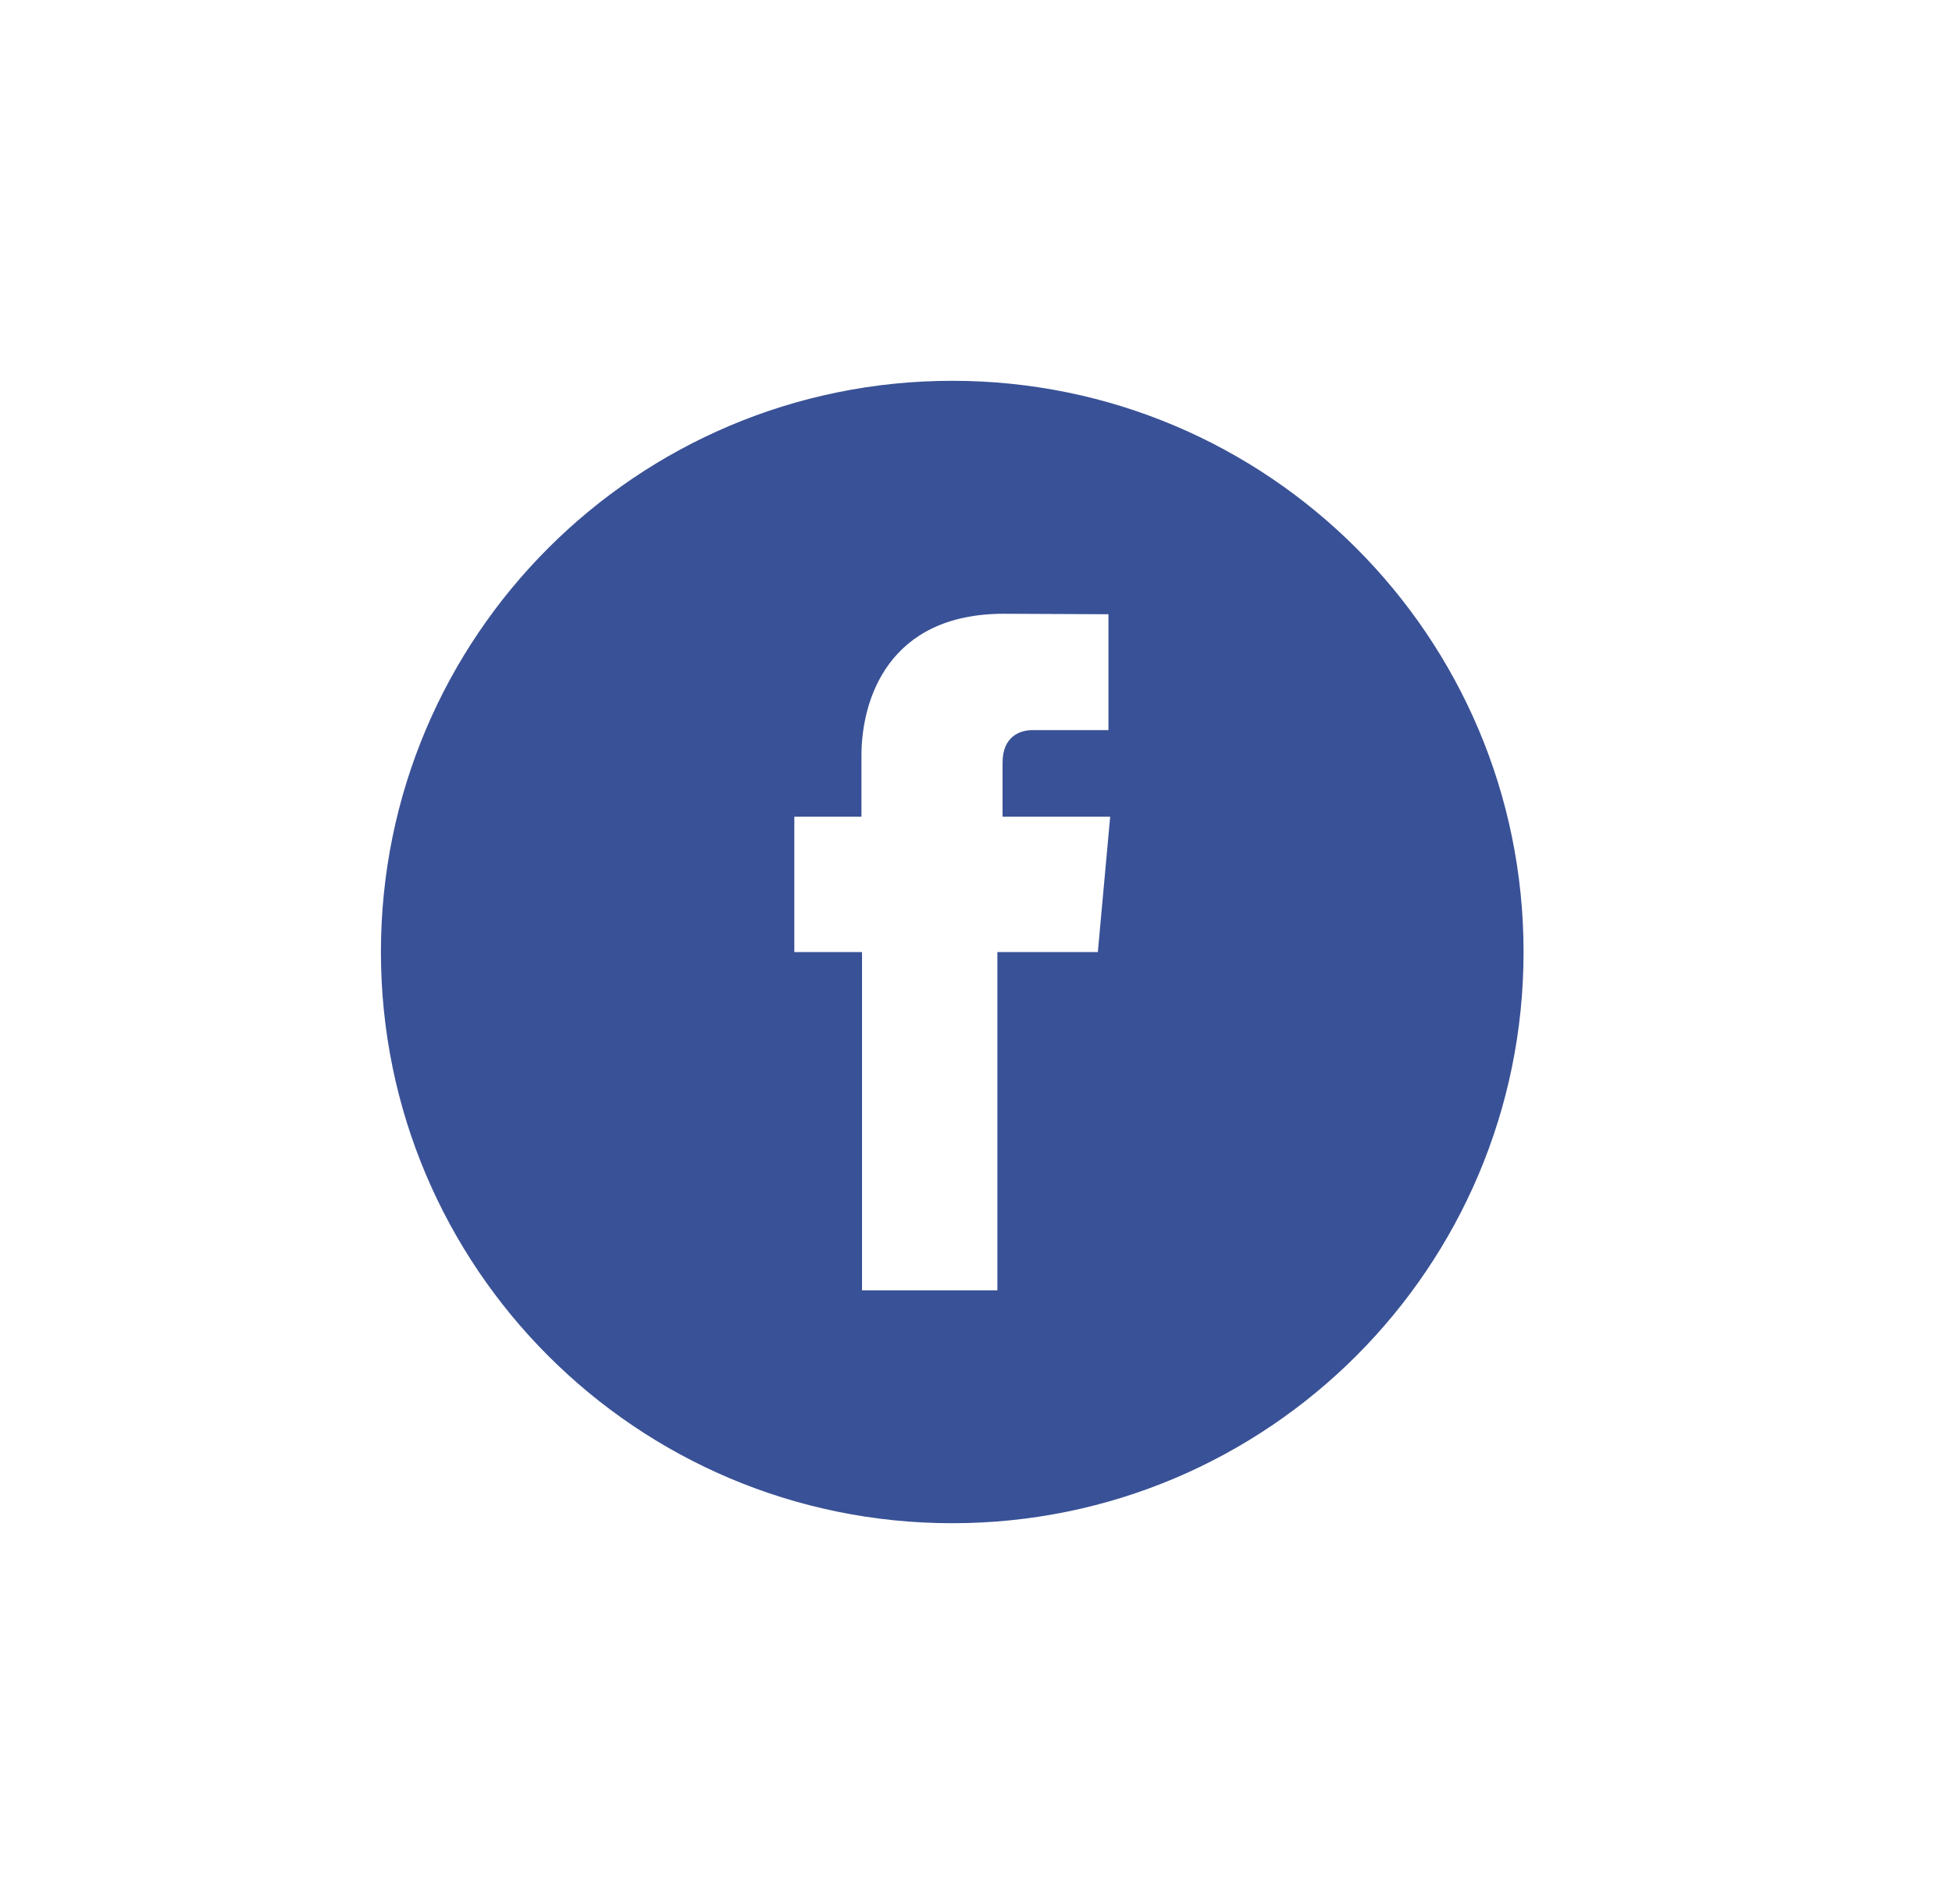 <svg width="41" height="40" fill="none" xmlns="http://www.w3.org/2000/svg"><g filter="url(#filter0_d)"><path d="M32.001 16c0-6.628-5.372-12-12-12s-12 5.372-12 12c0 6.626 5.372 12 12 12s12-5.374 12-12z" fill="#395196"/><path d="M21.058 13.158v-1.137c0-.553.37-.683.629-.683h1.595V8.904l-2.196-.01c-2.438 0-2.992 1.817-2.992 2.98v1.284h-1.41v2.843h1.422v7.107h2.843v-7.107h2.11l.259-2.843h-2.26z" fill="#fff"/></g><defs><filter id="filter0_d" x=".001" y="0" width="40" height="40" filterUnits="userSpaceOnUse" color-interpolation-filters="sRGB"><feFlood flood-opacity="0" result="BackgroundImageFix"/><feColorMatrix in="SourceAlpha" values="0 0 0 0 0 0 0 0 0 0 0 0 0 0 0 0 0 0 127 0" result="hardAlpha"/><feOffset dy="4"/><feGaussianBlur stdDeviation="4"/><feColorMatrix values="0 0 0 0 0 0 0 0 0 0.063 0 0 0 0 0.161 0 0 0 0.1 0"/><feBlend in2="BackgroundImageFix" result="effect1_dropShadow"/><feBlend in="SourceGraphic" in2="effect1_dropShadow" result="shape"/></filter></defs></svg>